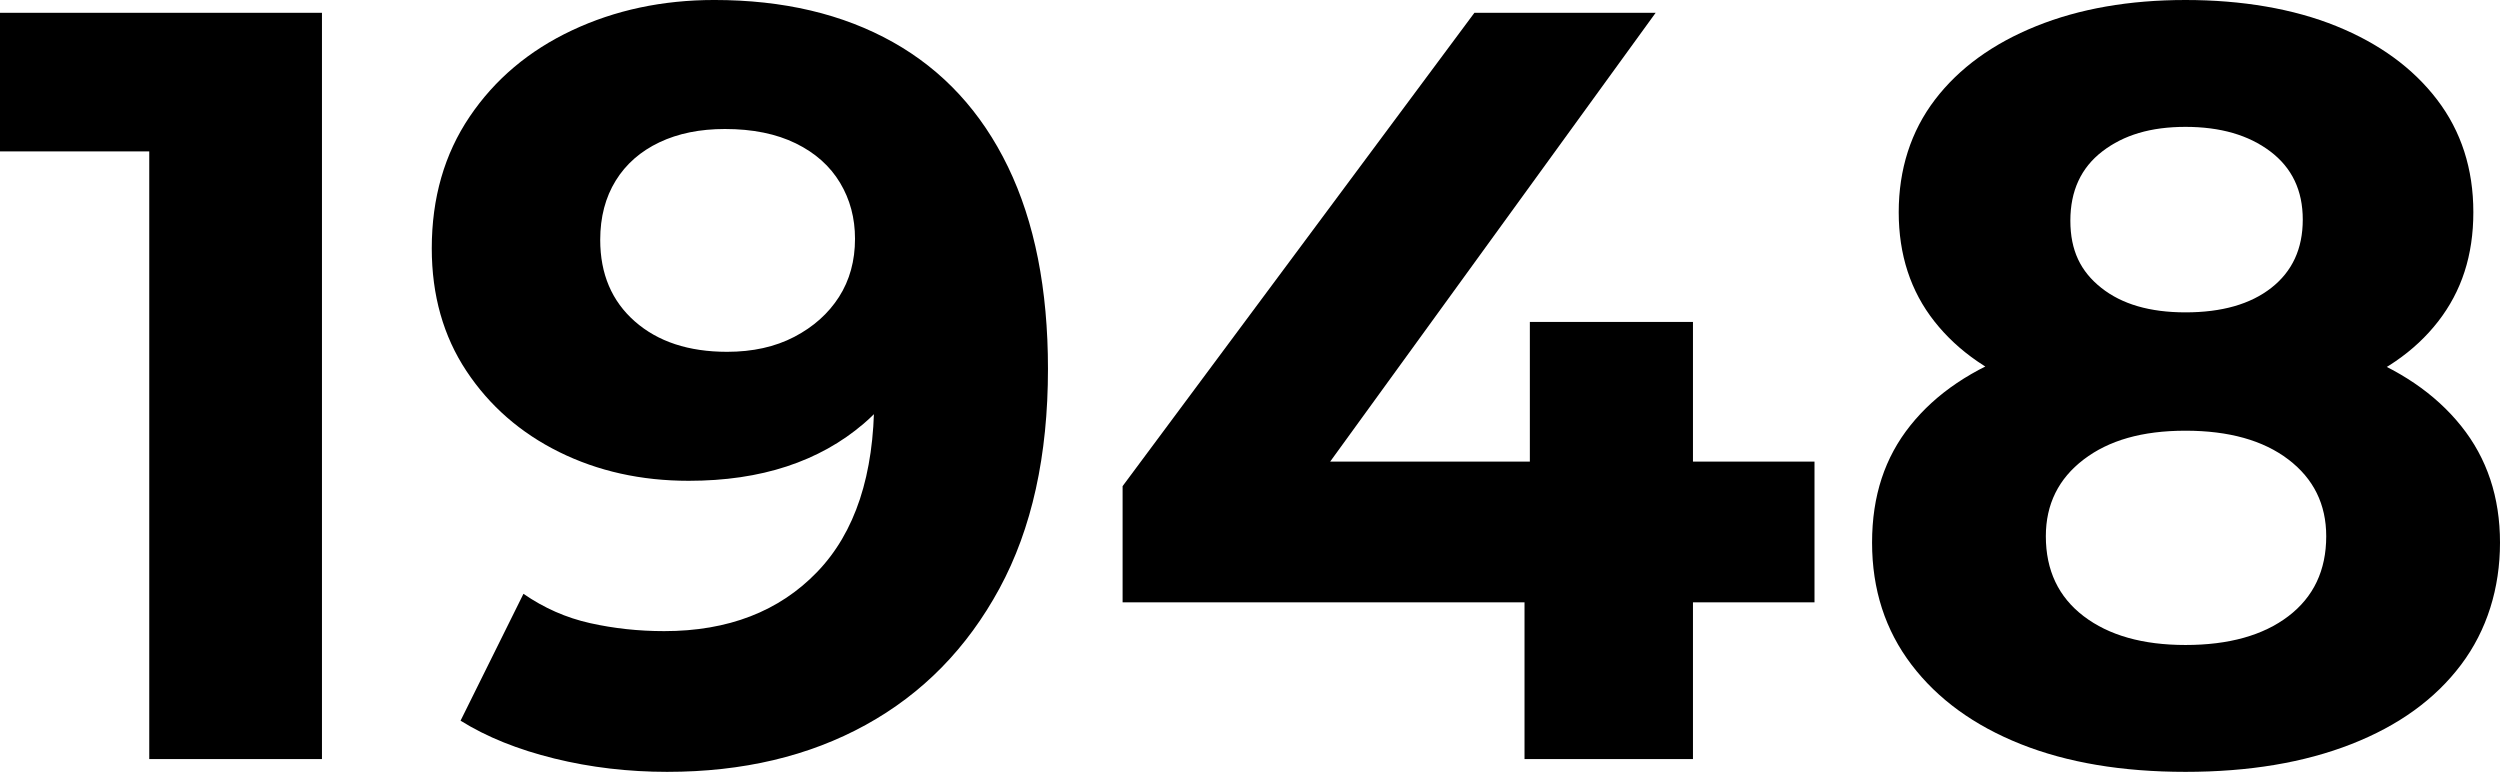 <svg id="Layer_2" data-name="Layer 2" xmlns="http://www.w3.org/2000/svg" viewBox="0 0 187.6 57.92">
  <g id="Layer_1-2" data-name="Layer 1">
    <g>
      <path d="M11.2,56.96V5.76l5.6,5.6H0V.96h24.16v56h-12.96Z"></path>
      <path d="M50.08,57.92c-2.93,0-5.76-.33-8.48-1-2.72-.67-5.07-1.61-7.04-2.84l4.72-9.52c1.55,1.07,3.21,1.8,5,2.2,1.79.4,3.64.6,5.56.6,4.8,0,8.63-1.48,11.48-4.44,2.85-2.96,4.28-7.29,4.28-13,0-.96-.03-2.03-.08-3.2-.05-1.17-.19-2.35-.4-3.52l3.52,3.36c-.91,2.08-2.19,3.83-3.84,5.24-1.65,1.41-3.57,2.48-5.76,3.2-2.19.72-4.64,1.08-7.36,1.08-3.57,0-6.81-.72-9.72-2.16-2.91-1.44-5.23-3.47-6.96-6.08-1.73-2.61-2.6-5.68-2.6-9.2,0-3.79.95-7.08,2.84-9.88,1.89-2.8,4.45-4.96,7.68-6.48,3.23-1.52,6.79-2.28,10.68-2.28,5.17,0,9.64,1.05,13.4,3.16,3.76,2.11,6.64,5.23,8.64,9.36,2,4.13,3,9.19,3,15.16,0,6.51-1.21,12-3.64,16.48-2.43,4.48-5.77,7.89-10.04,10.24-4.27,2.35-9.23,3.52-14.88,3.52ZM54.56,26.4c1.92,0,3.6-.37,5.04-1.12,1.44-.75,2.56-1.75,3.36-3,.8-1.25,1.2-2.71,1.2-4.36,0-1.55-.37-2.95-1.12-4.2-.75-1.25-1.85-2.24-3.32-2.96-1.47-.72-3.24-1.08-5.32-1.08-1.87,0-3.51.33-4.92,1-1.41.67-2.51,1.63-3.28,2.88-.77,1.25-1.16,2.73-1.16,4.44,0,2.56.87,4.6,2.6,6.12,1.73,1.52,4.04,2.28,6.92,2.28Z"></path>
      <path d="M84.24,45.2v-8.72L110.64.96h13.6l-25.76,35.52-6.4-1.84h44.08v10.56h-51.92ZM114.4,56.96v-11.76l.4-10.56v-10.48h12.24v32.8h-12.64Z"></path>
      <path d="M164,57.92c-4.75,0-8.87-.69-12.36-2.08-3.49-1.39-6.23-3.37-8.2-5.96-1.97-2.59-2.96-5.64-2.96-9.16s.96-6.4,2.88-8.8c1.92-2.4,4.65-4.24,8.2-5.52,3.55-1.28,7.69-1.92,12.44-1.92s8.96.64,12.48,1.92c3.52,1.28,6.25,3.13,8.2,5.56,1.95,2.43,2.92,5.35,2.92,8.76s-.97,6.57-2.92,9.16c-1.95,2.59-4.69,4.57-8.24,5.96-3.55,1.39-7.69,2.08-12.44,2.08ZM164,31.04c-4.32,0-8.09-.59-11.32-1.76-3.23-1.17-5.73-2.89-7.52-5.16-1.79-2.27-2.68-5-2.68-8.2s.91-6.07,2.72-8.44c1.81-2.37,4.35-4.21,7.6-5.52,3.25-1.31,6.99-1.96,11.2-1.96s8.09.65,11.32,1.96c3.23,1.31,5.75,3.15,7.56,5.52,1.81,2.37,2.72,5.19,2.72,8.44s-.88,5.93-2.64,8.2c-1.76,2.27-4.27,3.99-7.52,5.16-3.25,1.17-7.07,1.76-11.44,1.76ZM164,48.4c3.25,0,5.83-.72,7.72-2.16,1.89-1.44,2.84-3.44,2.84-6,0-2.4-.95-4.32-2.84-5.76-1.89-1.44-4.47-2.16-7.72-2.16s-5.75.72-7.64,2.16c-1.89,1.44-2.84,3.36-2.84,5.76,0,2.56.95,4.56,2.84,6,1.89,1.44,4.44,2.16,7.64,2.16ZM164,23.44c2.72,0,4.87-.61,6.44-1.84,1.57-1.23,2.36-2.93,2.36-5.12s-.81-3.89-2.44-5.12c-1.63-1.23-3.75-1.84-6.36-1.84s-4.64.61-6.24,1.84c-1.6,1.23-2.4,2.96-2.4,5.2s.77,3.81,2.32,5.04c1.55,1.23,3.65,1.84,6.32,1.84Z"></path>
    </g>
  </g>
</svg>